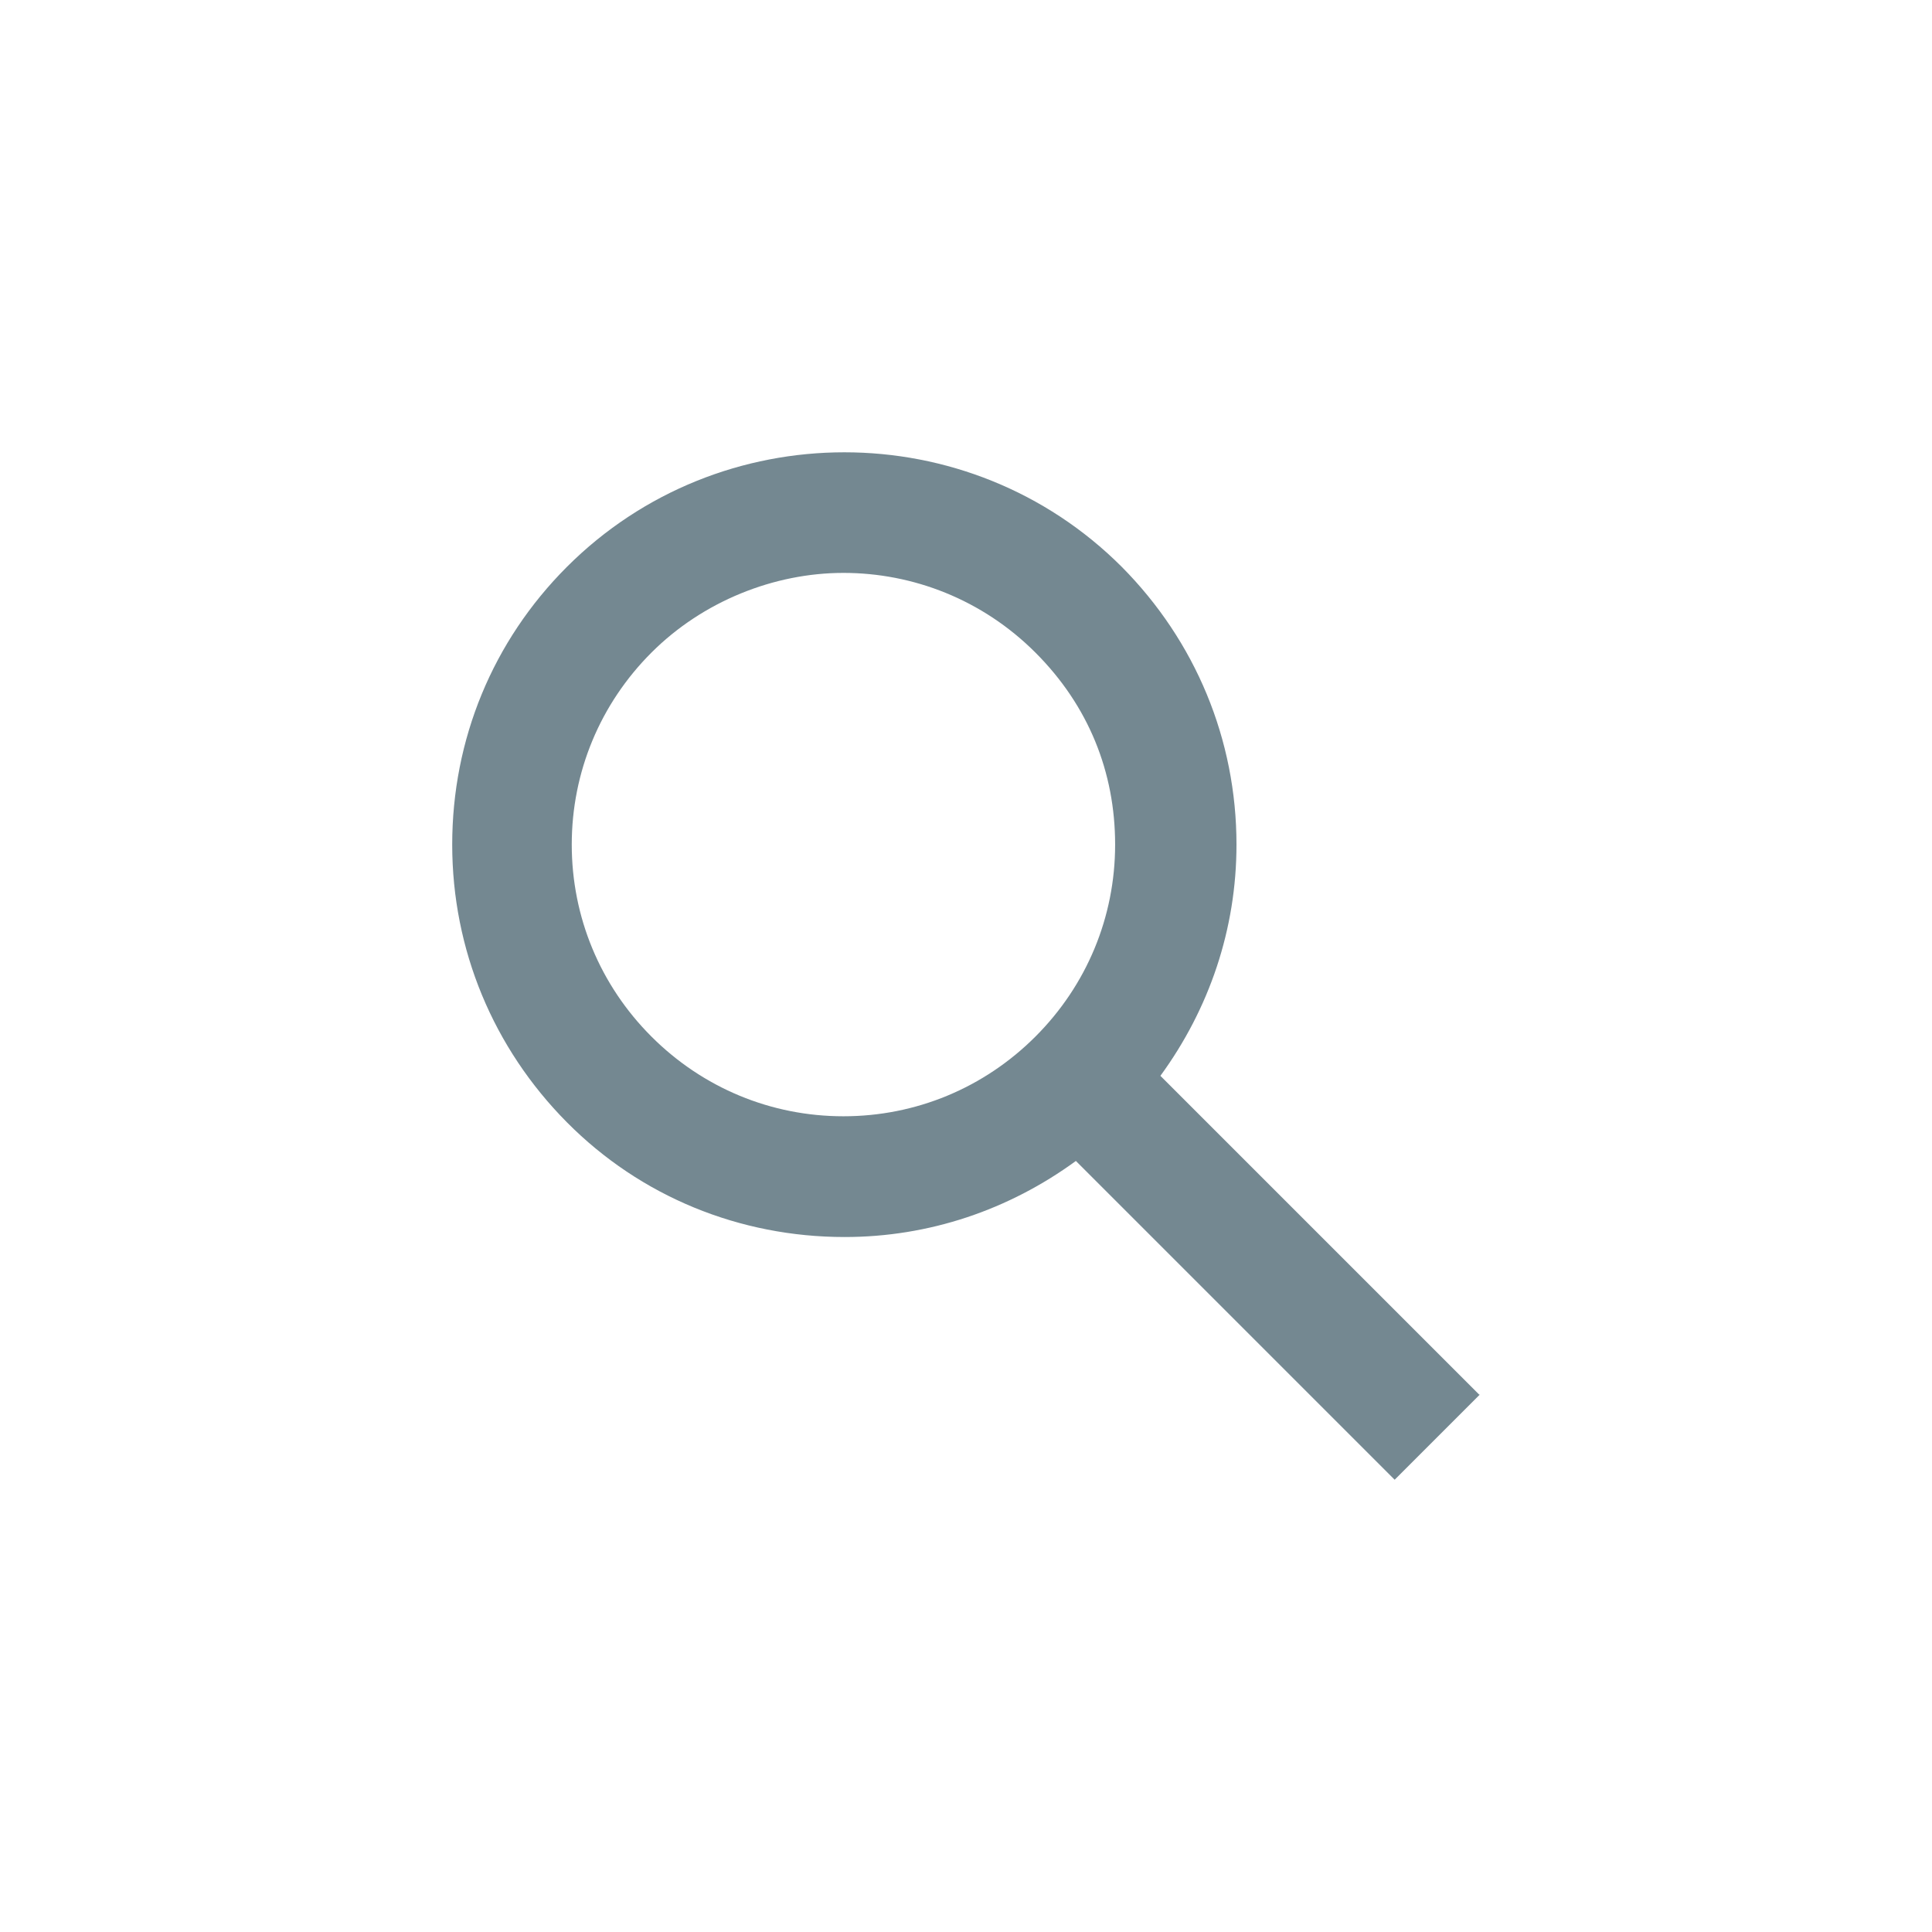 <svg width="32" height="32" viewBox="0 0 32 32" fill="none" xmlns="http://www.w3.org/2000/svg">
<path d="M24.5 23.099L19.22 17.819C20.03 16.709 20.48 15.389 20.48 13.989C20.48 12.249 19.8 10.619 18.58 9.389C16.05 6.859 11.92 6.859 9.39 9.389C8.16 10.619 7.49 12.249 7.49 13.989C7.49 15.729 8.17 17.359 9.39 18.589C10.61 19.819 12.25 20.489 13.99 20.489C15.39 20.489 16.71 20.039 17.82 19.229L23.1 24.509L24.51 23.099H24.5ZM10.79 17.169C9.94 16.319 9.47 15.189 9.47 13.989C9.47 12.789 9.94 11.659 10.79 10.809C11.64 9.959 12.82 9.489 13.97 9.489C15.12 9.489 16.27 9.929 17.15 10.809C18.03 11.689 18.47 12.789 18.47 13.989C18.47 15.189 18 16.319 17.15 17.169C16.3 18.019 15.17 18.489 13.97 18.489C12.77 18.489 11.64 18.019 10.79 17.169Z" fill="#748891"/>
</svg>